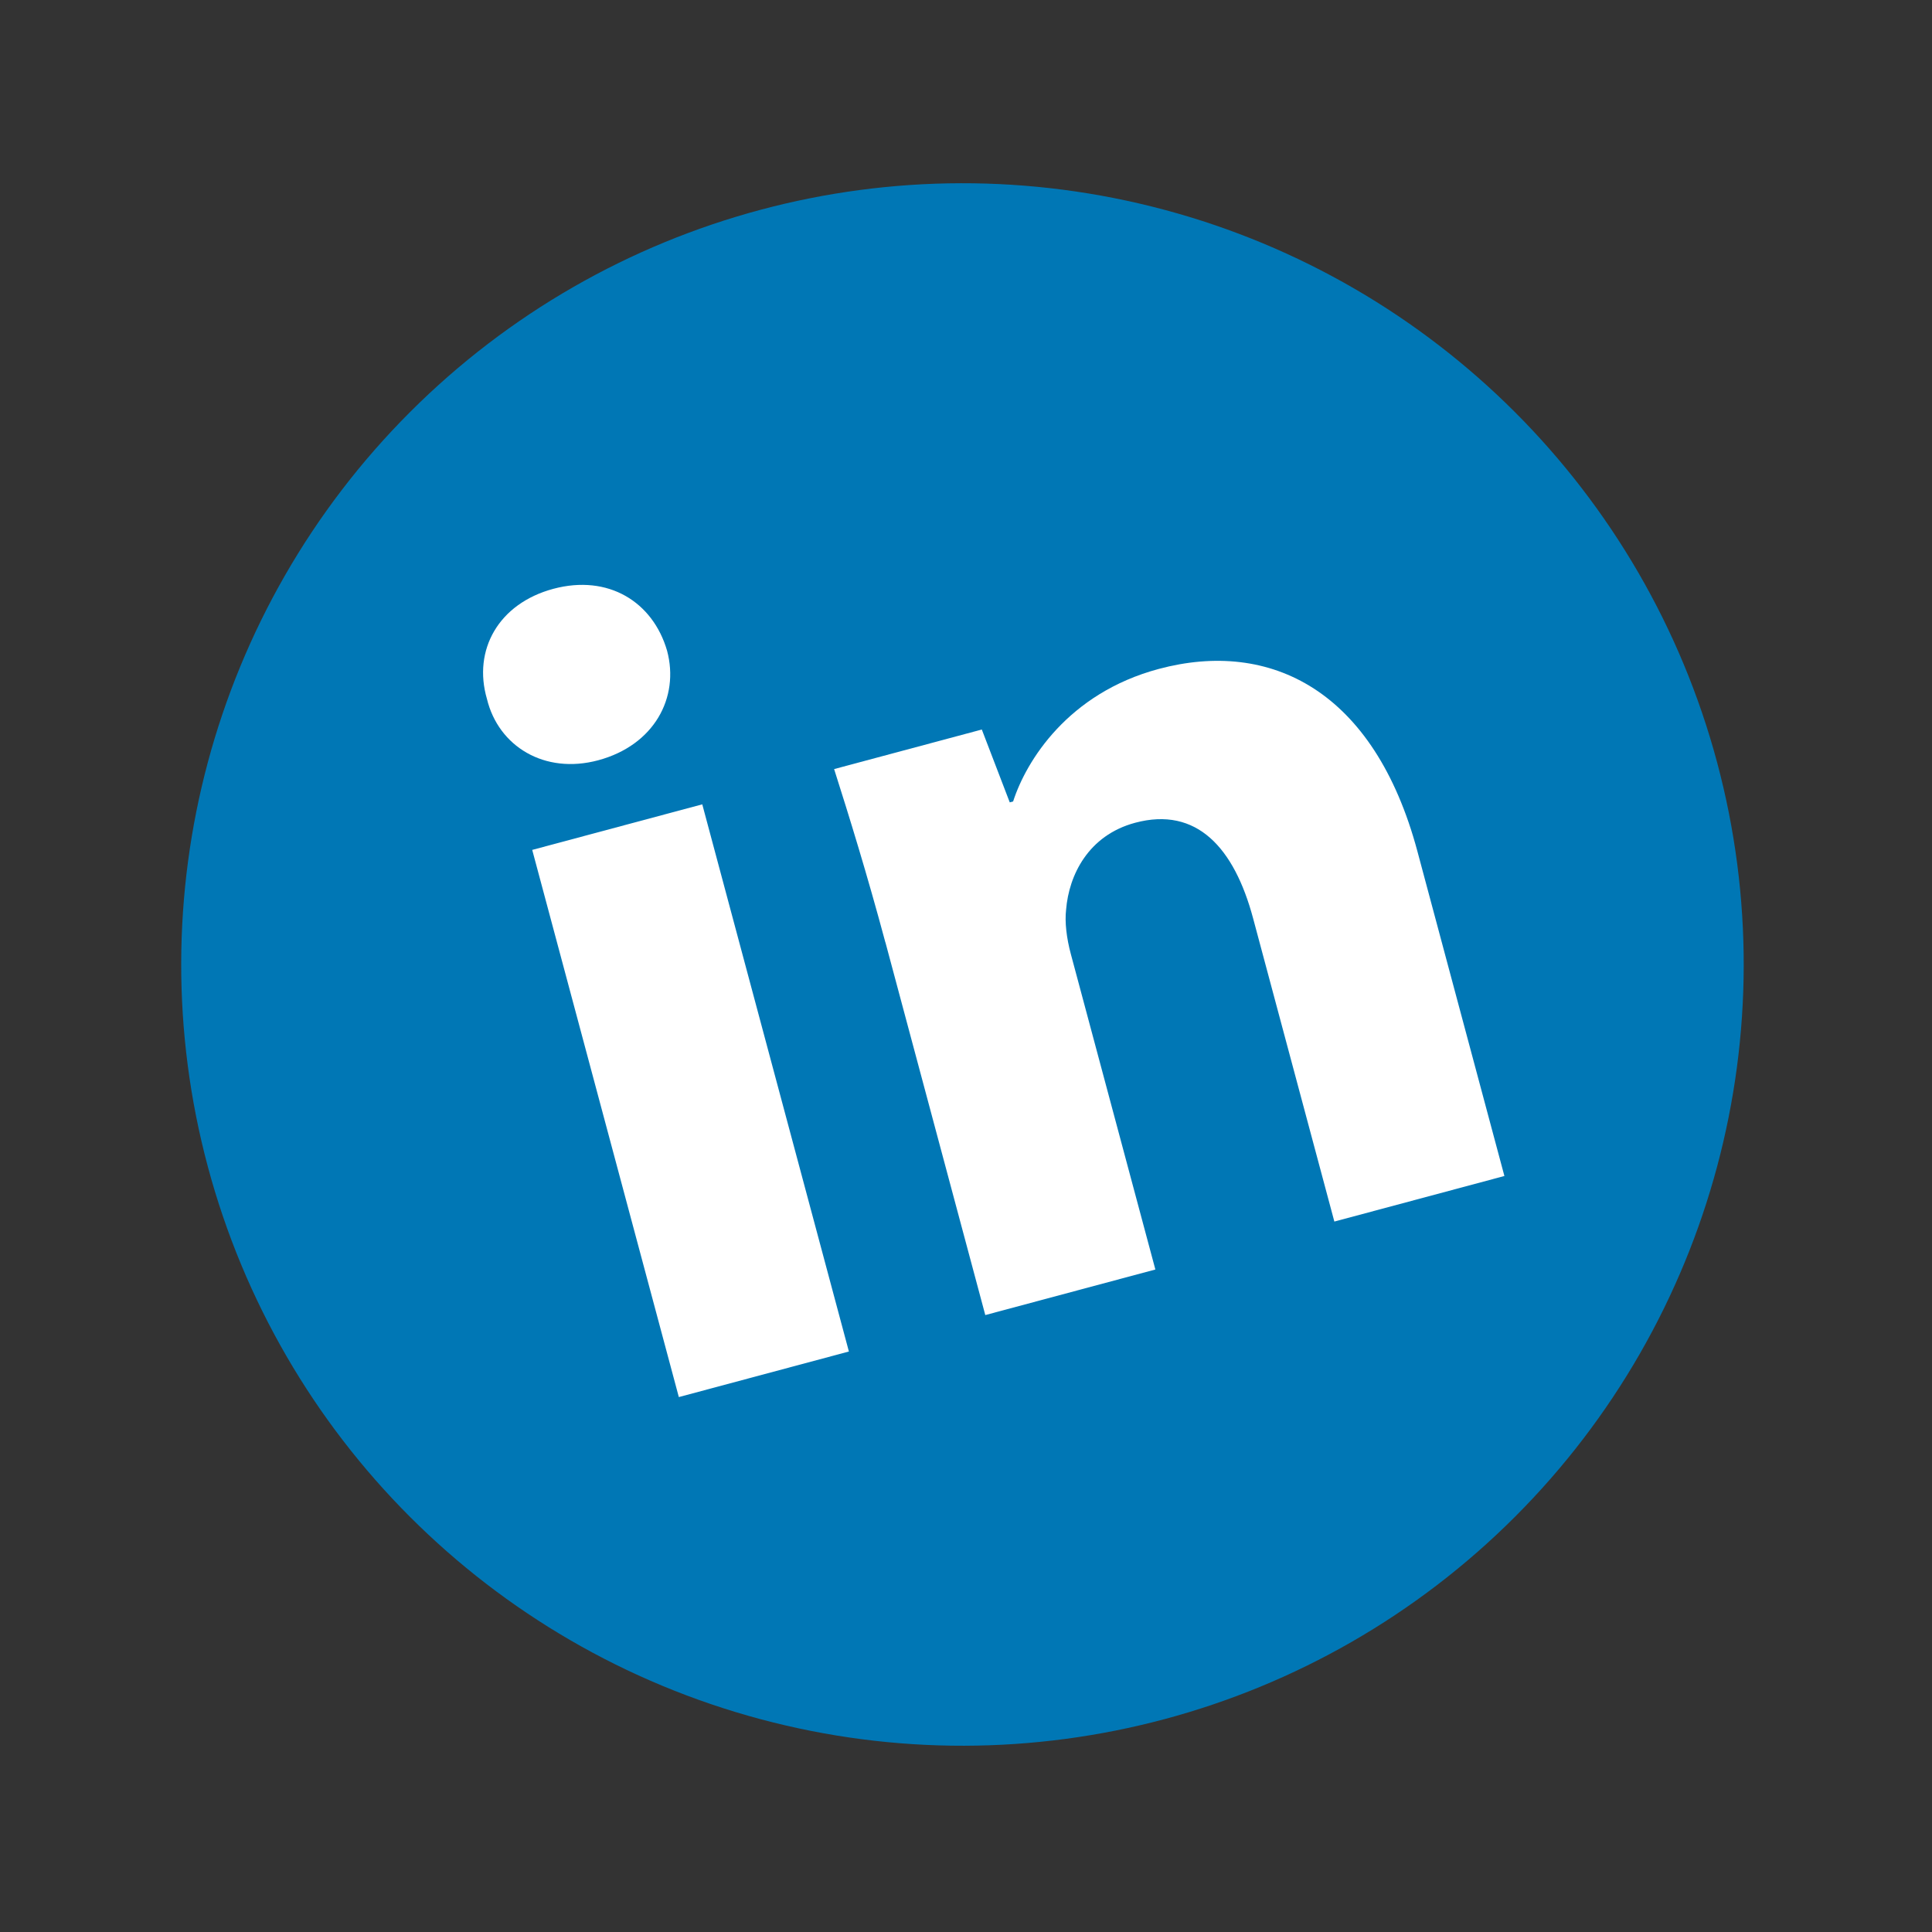<svg width="65" height="65" viewBox="0 0 65 65" fill="none" xmlns="http://www.w3.org/2000/svg">
<rect x="0" y="0" width="65" height="65" fill="#333333" stroke="none"/>
<circle cx="32.381" cy="32.449" r="26.284" transform="rotate(-15 32.381 32.449)" fill="#0077B5"/>
<path fill-rule="evenodd" clip-rule="evenodd" d="M22.443 21.892C22.867 23.473 22.006 25.074 20.124 25.579C18.315 26.063 16.769 25.107 16.383 23.516C15.902 21.869 16.772 20.305 18.617 19.81C20.463 19.316 21.963 20.245 22.443 21.892ZM22.839 47.004L17.906 28.594L23.627 27.061L28.56 45.47L22.838 47.003L22.839 47.004Z" fill="white"/>
<path fill-rule="evenodd" clip-rule="evenodd" d="M29.788 31.708C29.172 29.411 28.572 27.474 28.063 25.875L33.032 24.544L33.972 26.995L34.085 26.965C34.526 25.596 35.934 23.323 38.983 22.506C42.747 21.498 46.236 23.226 47.688 28.645L50.614 39.565L44.893 41.098L42.159 30.895C41.523 28.522 40.262 27.126 38.191 27.681C36.61 28.105 35.962 29.448 35.868 30.602C35.818 31.02 35.884 31.566 36.026 32.094L38.871 42.711L33.149 44.244L29.79 31.707L29.788 31.708Z" fill="white"/>
</svg>
